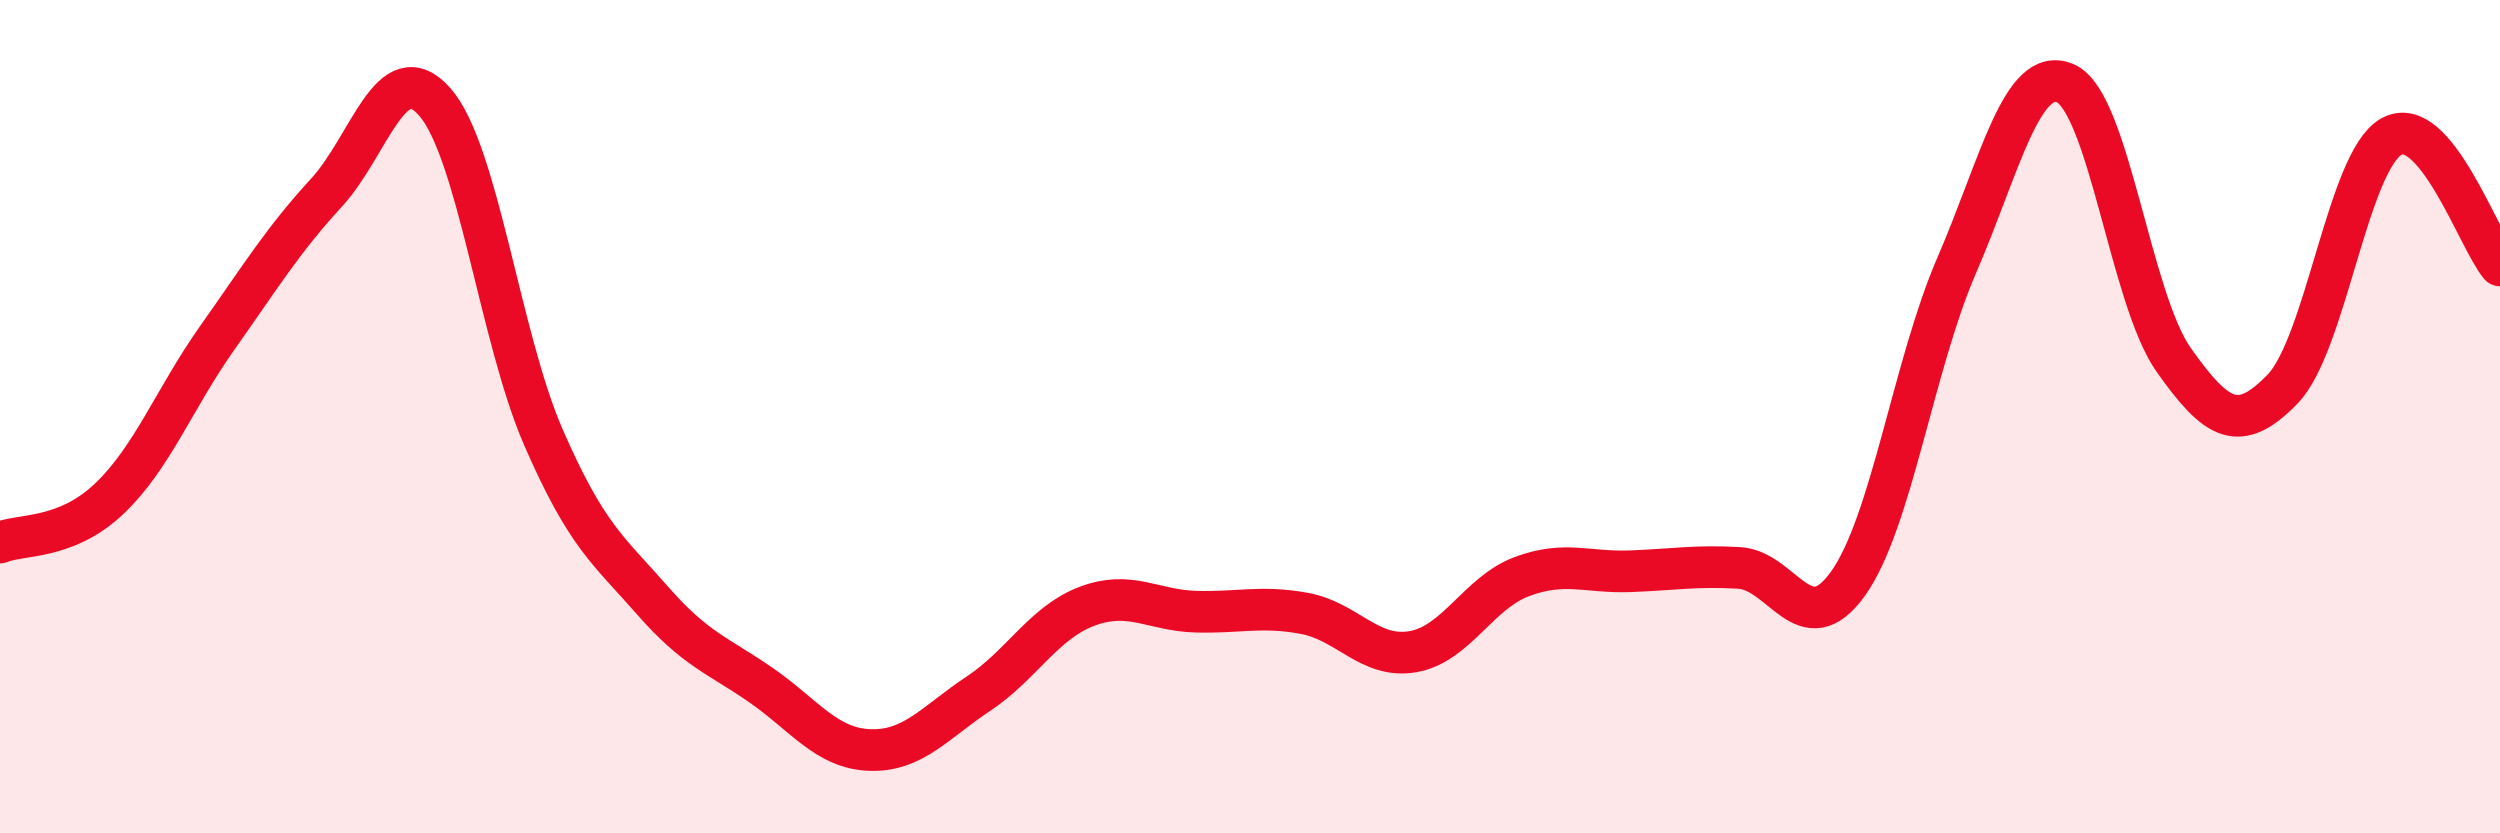 
    <svg width="60" height="20" viewBox="0 0 60 20" xmlns="http://www.w3.org/2000/svg">
      <path
        d="M 0,13.02 C 0.52,12.81 1.57,12.96 2.61,11.98 C 3.65,11 4.18,9.57 5.22,8.1 C 6.26,6.63 6.79,5.76 7.83,4.63 C 8.87,3.5 9.39,1.27 10.43,2.44 C 11.47,3.61 12,8.1 13.04,10.49 C 14.08,12.88 14.61,13.21 15.65,14.4 C 16.69,15.59 17.22,15.72 18.26,16.44 C 19.3,17.16 19.83,17.96 20.87,18 C 21.91,18.04 22.44,17.34 23.48,16.65 C 24.52,15.96 25.05,14.94 26.09,14.55 C 27.13,14.16 27.66,14.65 28.7,14.68 C 29.74,14.71 30.26,14.53 31.3,14.72 C 32.34,14.91 32.87,15.82 33.91,15.64 C 34.95,15.46 35.48,14.23 36.52,13.84 C 37.56,13.45 38.09,13.75 39.13,13.71 C 40.17,13.67 40.7,13.57 41.74,13.63 C 42.78,13.69 43.31,15.46 44.35,14.01 C 45.39,12.56 45.92,8.77 46.96,6.37 C 48,3.97 48.53,1.55 49.57,2 C 50.61,2.45 51.13,7.17 52.17,8.64 C 53.21,10.11 53.74,10.41 54.78,9.34 C 55.82,8.27 56.35,3.87 57.39,3.28 C 58.43,2.69 59.48,5.75 60,6.37L60 20L0 20Z"
        fill="#EB0A25"
        opacity="0.1"
        stroke-linecap="round"
        stroke-linejoin="round"
      />
      <path
        d="M 0,13.02 C 0.52,12.81 1.57,12.96 2.61,11.98 C 3.65,11 4.18,9.57 5.22,8.1 C 6.26,6.63 6.79,5.76 7.83,4.63 C 8.87,3.5 9.39,1.27 10.43,2.44 C 11.47,3.61 12,8.1 13.04,10.49 C 14.08,12.88 14.61,13.21 15.65,14.4 C 16.69,15.59 17.22,15.72 18.26,16.44 C 19.3,17.16 19.83,17.96 20.87,18 C 21.91,18.04 22.44,17.34 23.48,16.65 C 24.52,15.96 25.05,14.94 26.09,14.55 C 27.13,14.16 27.66,14.65 28.7,14.68 C 29.74,14.71 30.26,14.53 31.3,14.72 C 32.34,14.91 32.87,15.82 33.91,15.64 C 34.95,15.46 35.48,14.23 36.52,13.84 C 37.56,13.45 38.09,13.75 39.13,13.71 C 40.17,13.67 40.7,13.57 41.74,13.63 C 42.78,13.69 43.31,15.46 44.35,14.01 C 45.39,12.56 45.92,8.77 46.96,6.37 C 48,3.97 48.53,1.55 49.57,2 C 50.61,2.45 51.13,7.17 52.17,8.64 C 53.21,10.11 53.74,10.41 54.78,9.34 C 55.82,8.27 56.35,3.87 57.39,3.28 C 58.43,2.69 59.48,5.75 60,6.37"
        stroke="#EB0A25"
        stroke-width="1"
        fill="none"
        stroke-linecap="round"
        stroke-linejoin="round"
      />
    </svg>
  